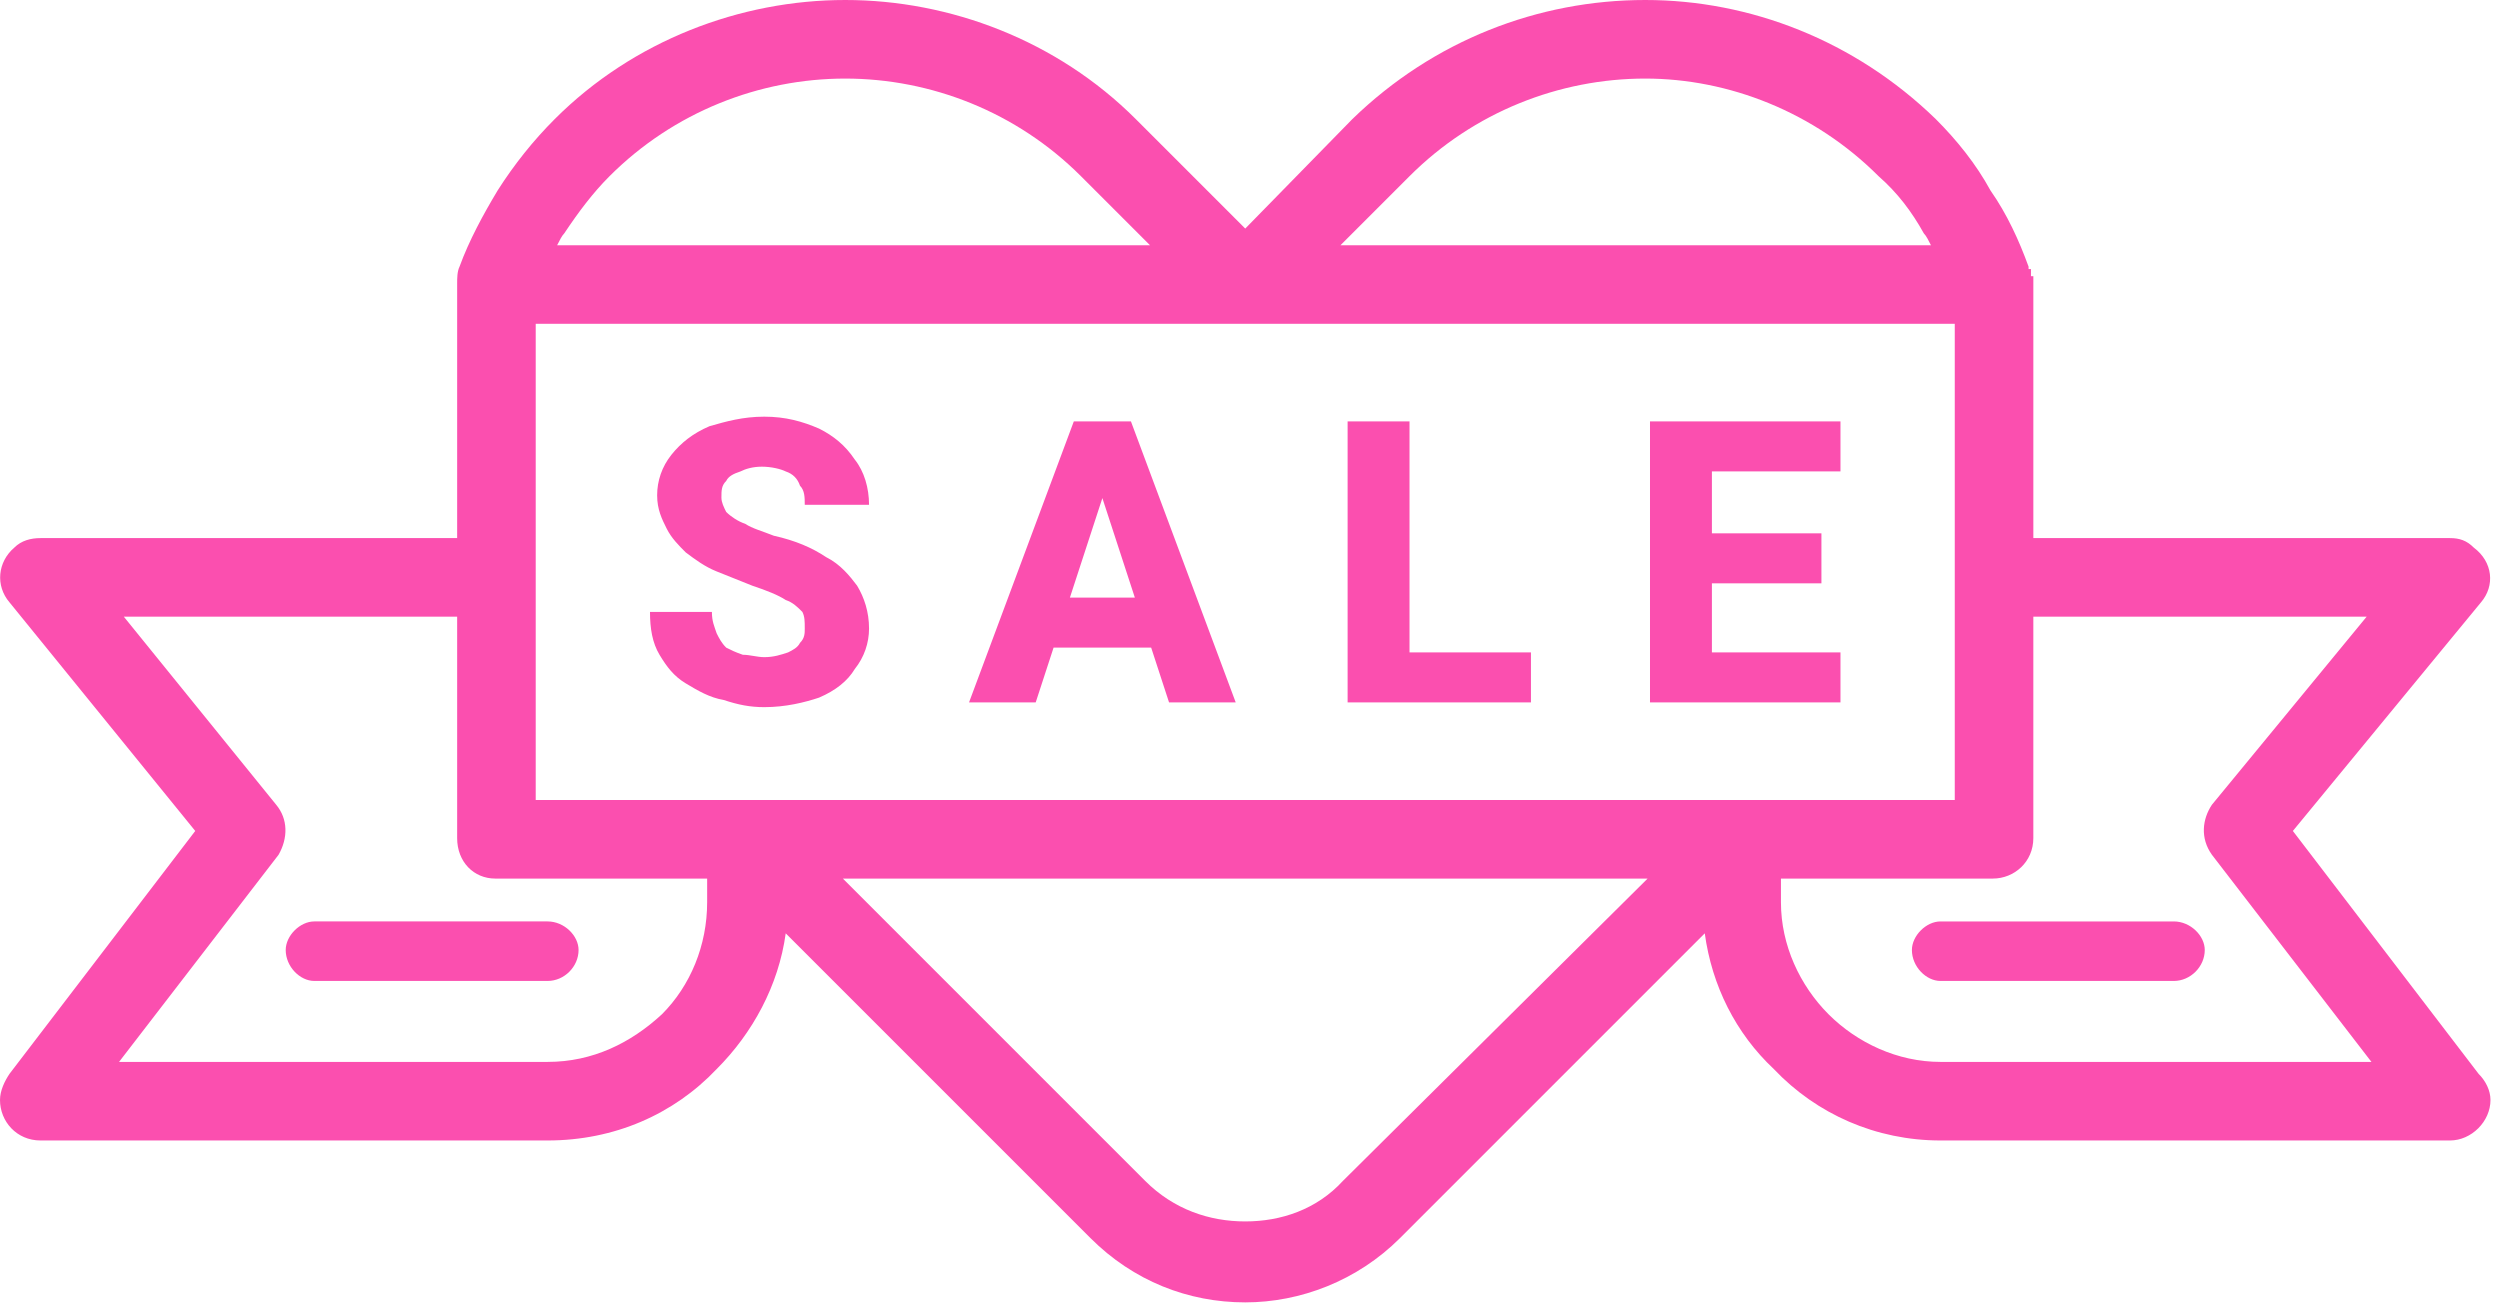 <?xml version="1.0" encoding="UTF-8"?><svg xmlns="http://www.w3.org/2000/svg" xmlns:xlink="http://www.w3.org/1999/xlink" clip-rule="evenodd" fill-rule="evenodd" height="5.5" image-rendering="optimizeQuality" preserveAspectRatio="xMidYMid meet" shape-rendering="geometricPrecision" text-rendering="geometricPrecision" version="1.0" viewBox="-0.0 -0.0 10.5 5.5" width="10.5" zoomAndPan="magnify"><g id="change1_1"><path d="M5.64 4.96l1.28 -1.27 -3.38 0 1.27 1.27c0.12,0.12 0.27,0.17 0.42,0.17 0.15,0 0.3,-0.05 0.41,-0.17zm2.09 -2.01l-0.63 0 0 -0.21 0.63 0 0 0.21zm-0.54 0l-0.26 0 0 -1.18 0.26 0 0 1.18zm0.46 -0.5l-0.55 0 0 -0.21 0.55 0 0 0.21zm0.08 -0.47l-0.63 0 0 -0.21 0.63 0 0 0.21zm-1.3 0.97l-0.59 0 0 -0.21 0.59 0 0 0.21zm-0.51 0l-0.26 0 0 -1.18 0.26 0 0 1.18zm-1.57 0l-0.28 0 0.44 -1.18 0.18 0 -0.03 0.23 -0.31 0.95zm0.25 -0.95l-0.03 -0.23 0.18 0 0.44 1.18 -0.28 0 -0.31 -0.95zm0.31 0.72l-0.63 0 0 -0.21 0.63 0 0 0.21zm-1.53 -0.08c0,-0.03 0,-0.05 -0.01,-0.07 -0.02,-0.02 -0.04,-0.04 -0.07,-0.05 -0.03,-0.02 -0.08,-0.04 -0.14,-0.06 -0.05,-0.02 -0.1,-0.04 -0.15,-0.06 -0.05,-0.02 -0.09,-0.05 -0.13,-0.08 -0.03,-0.03 -0.06,-0.06 -0.08,-0.1 -0.02,-0.04 -0.04,-0.08 -0.04,-0.14 0,-0.06 0.02,-0.12 0.06,-0.17 0.04,-0.05 0.09,-0.09 0.16,-0.12 0.07,-0.02 0.14,-0.04 0.23,-0.04 0.09,0 0.16,0.02 0.23,0.05 0.06,0.03 0.11,0.07 0.15,0.13 0.04,0.05 0.06,0.12 0.06,0.19l-0.27 0c0,-0.03 0,-0.06 -0.02,-0.08 -0.01,-0.03 -0.03,-0.05 -0.06,-0.06 -0.02,-0.01 -0.06,-0.02 -0.1,-0.02 -0.04,0 -0.07,0.01 -0.09,0.02 -0.03,0.01 -0.05,0.02 -0.06,0.04 -0.02,0.02 -0.02,0.04 -0.02,0.07 0,0.02 0.01,0.04 0.02,0.06 0.02,0.02 0.05,0.04 0.08,0.05 0.03,0.02 0.07,0.03 0.12,0.05 0.09,0.02 0.16,0.05 0.22,0.09 0.06,0.03 0.1,0.08 0.13,0.12 0.03,0.05 0.05,0.11 0.05,0.18 0,0.06 -0.02,0.12 -0.06,0.17 -0.03,0.05 -0.08,0.09 -0.15,0.12 -0.06,0.02 -0.14,0.04 -0.23,0.04 -0.06,0 -0.11,-0.01 -0.17,-0.03 -0.06,-0.01 -0.11,-0.04 -0.16,-0.07 -0.05,-0.03 -0.08,-0.07 -0.11,-0.12 -0.03,-0.05 -0.04,-0.11 -0.04,-0.18l0.26 0c0,0.04 0.01,0.06 0.02,0.09 0.01,0.02 0.02,0.04 0.04,0.06 0.02,0.01 0.04,0.02 0.07,0.03 0.03,0 0.06,0.01 0.09,0.01 0.04,0 0.07,-0.01 0.1,-0.02 0.02,-0.01 0.04,-0.02 0.05,-0.04 0.02,-0.02 0.02,-0.04 0.02,-0.06zm4.77 1.48c-0.06,0 -0.12,-0.06 -0.12,-0.13 0,-0.06 0.06,-0.12 0.12,-0.12l0.98 0c0.07,0 0.13,0.06 0.13,0.12 0,0.07 -0.06,0.13 -0.13,0.13l-0.98 0zm-0.83 -0.76l0 0 0 0 0.89 0 0 -0.93 0 0 0 -0.01 0 -1.06 -5.96 0 0 1.06 0 0.01 0 0 0 0.93 0.89 0 0 0 0 0 4.18 0zm0.16 0.33l0 0.1c0,0.18 0.08,0.35 0.2,0.47 0.12,0.12 0.29,0.2 0.47,0.2l1.81 0 -0.67 -0.87c-0.05,-0.07 -0.04,-0.15 0,-0.21l0 0 0.65 -0.79 -1.4 0 0 0.93c0,0.1 -0.08,0.17 -0.17,0.17l-0.89 0zm1.06 -1.43l1.75 0 0 0c0.04,0 0.07,0.01 0.1,0.04 0.08,0.06 0.09,0.16 0.03,0.23l-0.79 0.96 0.78 1.02c0.03,0.03 0.05,0.07 0.05,0.11 0,0.09 -0.08,0.17 -0.17,0.17l-2.14 0c-0.27,0 -0.52,-0.11 -0.7,-0.3 -0.16,-0.15 -0.26,-0.35 -0.29,-0.57l-1.28 1.28c-0.18,0.18 -0.42,0.27 -0.65,0.27 -0.24,0 -0.47,-0.09 -0.65,-0.27l-1.28 -1.28c-0.03,0.22 -0.14,0.42 -0.29,0.57 -0.18,0.19 -0.43,0.3 -0.71,0.3l-2.13 0c-0.1,0 -0.17,-0.08 -0.17,-0.17 0,-0.04 0.02,-0.08 0.04,-0.11l0.78 -1.02 -0.78 -0.96c-0.06,-0.07 -0.05,-0.17 0.02,-0.23 0.03,-0.03 0.07,-0.04 0.11,-0.04l0 0 1.75 0 0 -1.07c0,-0.02 0,-0.05 0.01,-0.07 0.04,-0.11 0.1,-0.22 0.16,-0.32 0.07,-0.11 0.15,-0.21 0.24,-0.3 0.33,-0.33 0.78,-0.5 1.22,-0.5 0.44,0 0.89,0.17 1.22,0.5l0.46 0.46 0.45 -0.46c0.34,-0.33 0.78,-0.5 1.23,-0.5 0.44,0 0.88,0.17 1.22,0.5 0.09,0.09 0.17,0.19 0.23,0.3 0.07,0.1 0.12,0.21 0.16,0.32l0 0 0 0 0 0.01 0 0 0 0 0.01 0 0 0 0 0 0 0 0 0 0 0 0 0 0 0 0 0 0 0.01 0 0 0 0 0 0 0 0 0 0 0 0 0 0 0 0 0 0 0 0 0 0 0 0.01 0 0 0 0 0 0 0 0 0 0 0 0 0 0 0 0 0 0 0 0.01 0 0 0 0 0 0 0.01 0 0 0 0 0 0 0 0 0 0 0 0 0 0 0.01 0 0 0 0 0 0 0 0 0 0 0 0 0 0 0 0 0 0.01 0 0 0 0 0 0 0 0 0 0 0 0 0 0 0 0 0 0 0 0.01 0 0 0 0 0 0 0 0 0 1.07zm-6.24 1.61c0.07,0 0.13,0.06 0.13,0.12 0,0.07 -0.06,0.13 -0.13,0.13l-0.98 0c-0.06,0 -0.12,-0.06 -0.12,-0.13 0,-0.06 0.06,-0.12 0.12,-0.12l0.98 0zm-0.38 -1.28l-1.4 0 0.64 0.79 0 0c0.05,0.06 0.05,0.14 0.01,0.21l-0.67 0.87 1.8 0c0.19,0 0.35,-0.08 0.48,-0.2 0.12,-0.12 0.19,-0.29 0.19,-0.47l0 -0.1 -0.89 0c-0.09,0 -0.16,-0.07 -0.16,-0.17l0 -0.93zm6.19 -1.56c-0.01,-0.02 -0.02,-0.04 -0.03,-0.05 -0.05,-0.09 -0.11,-0.17 -0.19,-0.24 -0.27,-0.27 -0.63,-0.41 -0.98,-0.41 -0.36,0 -0.72,0.14 -0.99,0.41l-0.29 0.29 2.48 0zm-3.28 0l-0.29 -0.29c-0.27,-0.27 -0.63,-0.41 -0.99,-0.41 -0.36,0 -0.72,0.14 -0.99,0.41 -0.07,0.07 -0.13,0.15 -0.19,0.24 -0.01,0.01 -0.02,0.03 -0.03,0.05l2.49 0z" fill="#fb4faf" fill-rule="nonzero"/></g></svg>